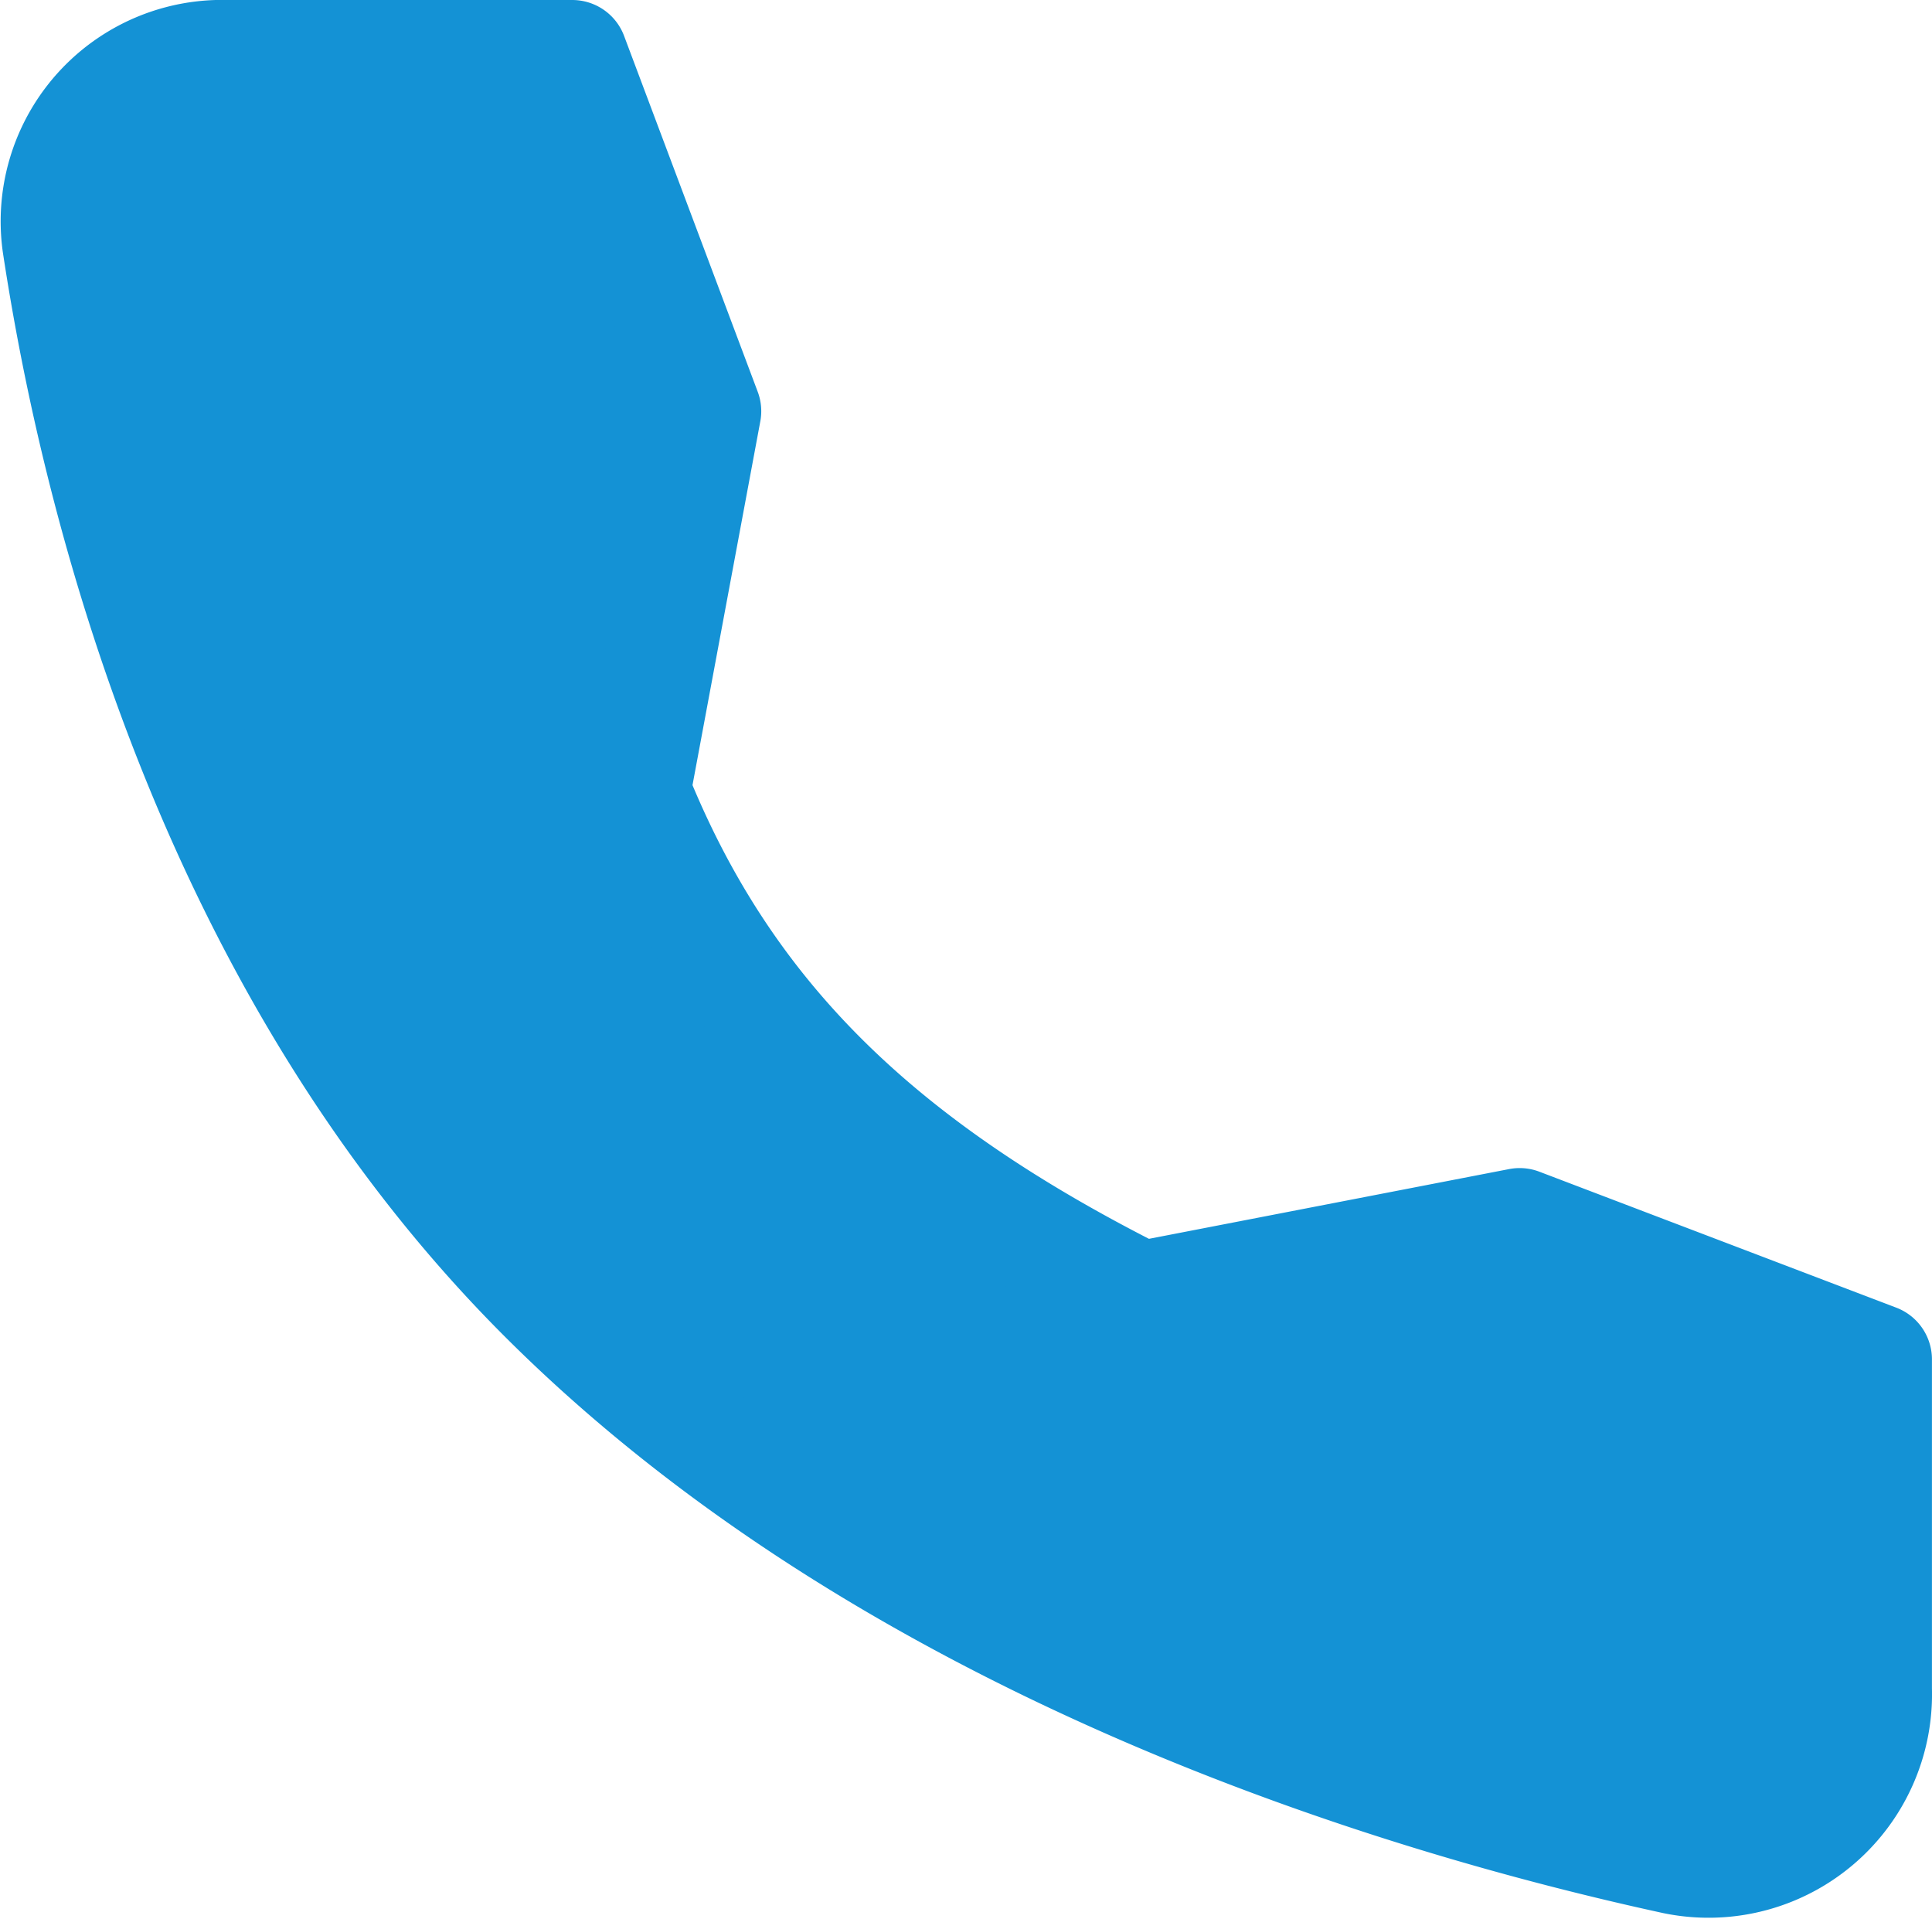 <svg height="34.66" viewBox="0 0 34.902 34.66" width="34.902" xmlns="http://www.w3.org/2000/svg"><path d="m28.644 23.1-6.844 1.325c-4.621-2.319-7.475-4.983-9.136-9.136l1.279-6.861-2.414-6.428h-6.229a3 3 0 0 0 -3.07 3.4c.7 4.623 2.757 13.006 8.776 19.025 6.321 6.321 15.425 9.064 20.435 10.154a3.037 3.037 0 0 0 3.651-3.068v-5.955z" fill="#1492d5" stroke="#1492d5" stroke-linecap="round" stroke-linejoin="round" stroke-width="2" transform="translate(-1.191 -1)"/></svg>